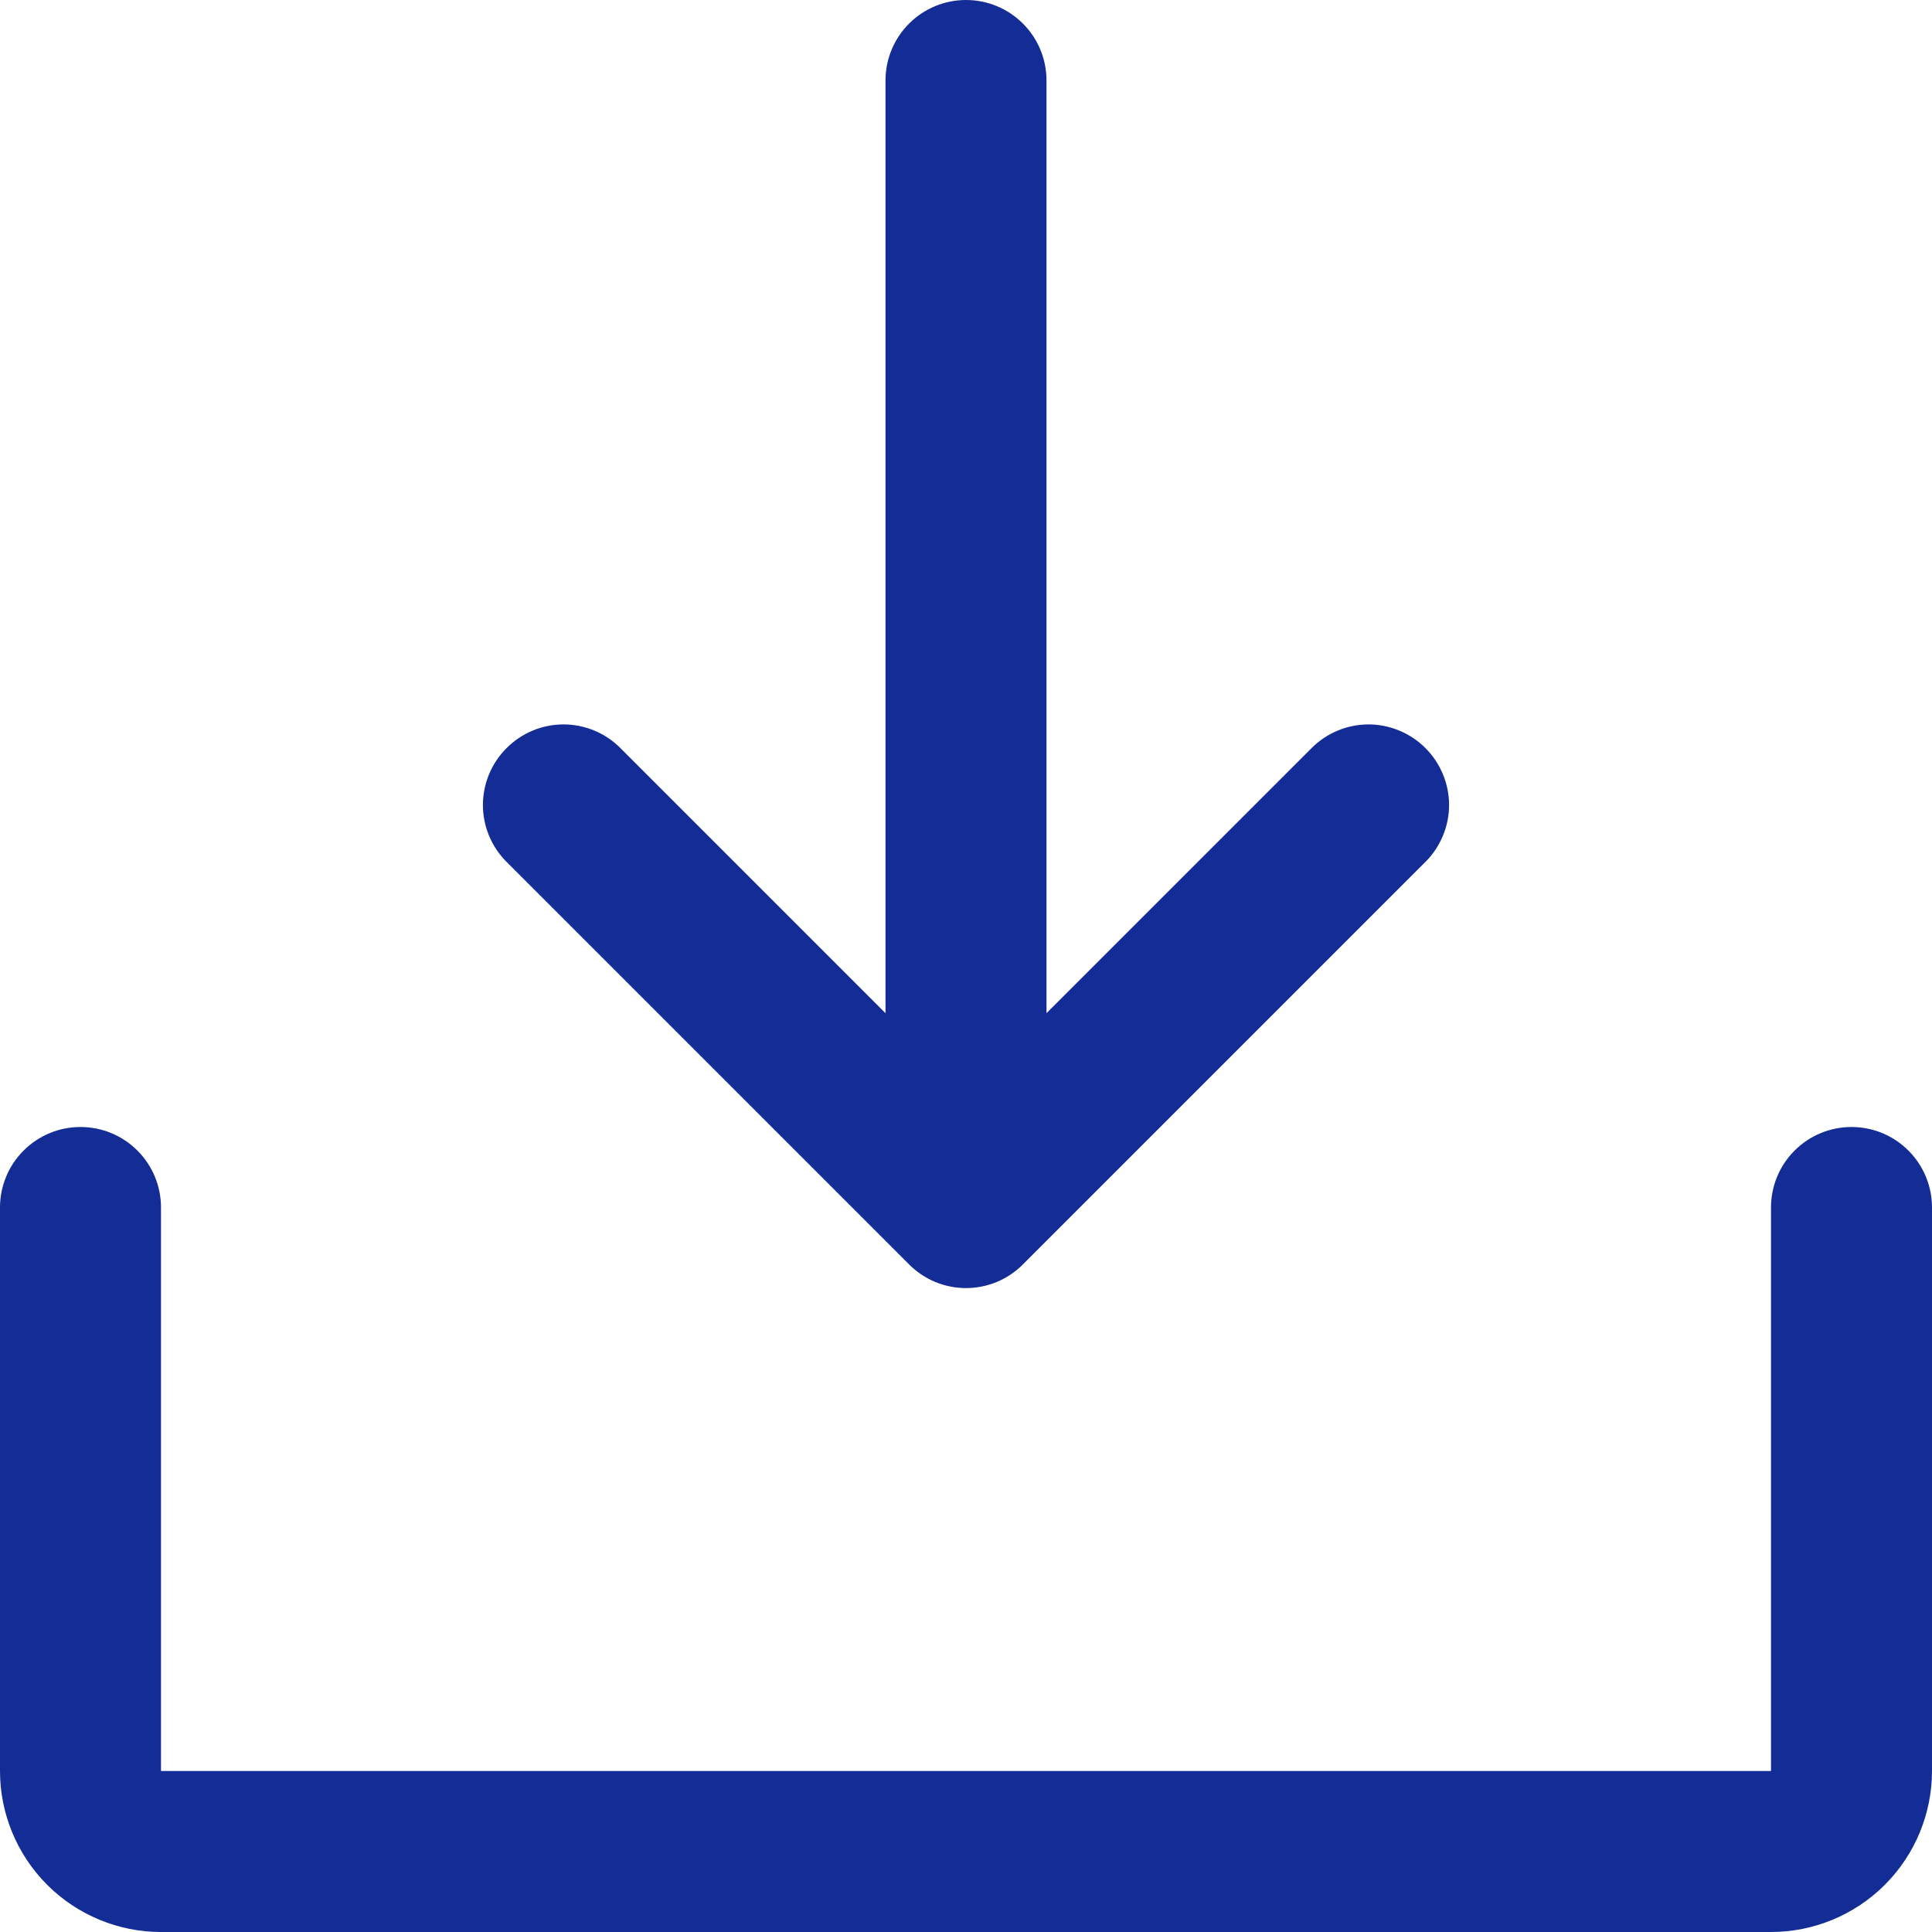 <svg width="24" height="24" viewBox="0 0 24 24" fill="none" xmlns="http://www.w3.org/2000/svg">
<path d="M24 15V22C24 22.53 23.789 23.039 23.414 23.414C23.039 23.789 22.53 24 22 24H2C1.47 24 0.961 23.789 0.586 23.414C0.211 23.039 0 22.53 0 22V15C0 14.735 0.105 14.48 0.293 14.293C0.48 14.105 0.735 14 1 14C1.265 14 1.52 14.105 1.707 14.293C1.895 14.48 2 14.735 2 15V22H22V15C22 14.735 22.105 14.48 22.293 14.293C22.48 14.105 22.735 14 23 14C23.265 14 23.52 14.105 23.707 14.293C23.895 14.48 24 14.735 24 15ZM11.293 15.707C11.385 15.8 11.496 15.874 11.617 15.925C11.739 15.975 11.869 16.001 12 16.001C12.131 16.001 12.261 15.975 12.383 15.925C12.504 15.874 12.615 15.8 12.707 15.707L17.707 10.707C17.8 10.615 17.874 10.504 17.924 10.383C17.975 10.261 18.001 10.131 18.001 10C18.001 9.869 17.975 9.739 17.924 9.617C17.874 9.496 17.8 9.385 17.707 9.293C17.615 9.2 17.504 9.126 17.383 9.076C17.262 9.025 17.131 8.999 17 8.999C16.869 8.999 16.738 9.025 16.617 9.076C16.496 9.126 16.385 9.2 16.293 9.293L13 12.586V1C13 0.735 12.895 0.48 12.707 0.293C12.52 0.105 12.265 0 12 0C11.735 0 11.48 0.105 11.293 0.293C11.105 0.48 11 0.735 11 1V12.586L7.707 9.293C7.52 9.105 7.265 8.999 7 8.999C6.735 8.999 6.48 9.105 6.293 9.293C6.105 9.48 5.999 9.735 5.999 10C5.999 10.265 6.105 10.52 6.293 10.707L11.293 15.707Z" fill="#142C96"/>
</svg>
